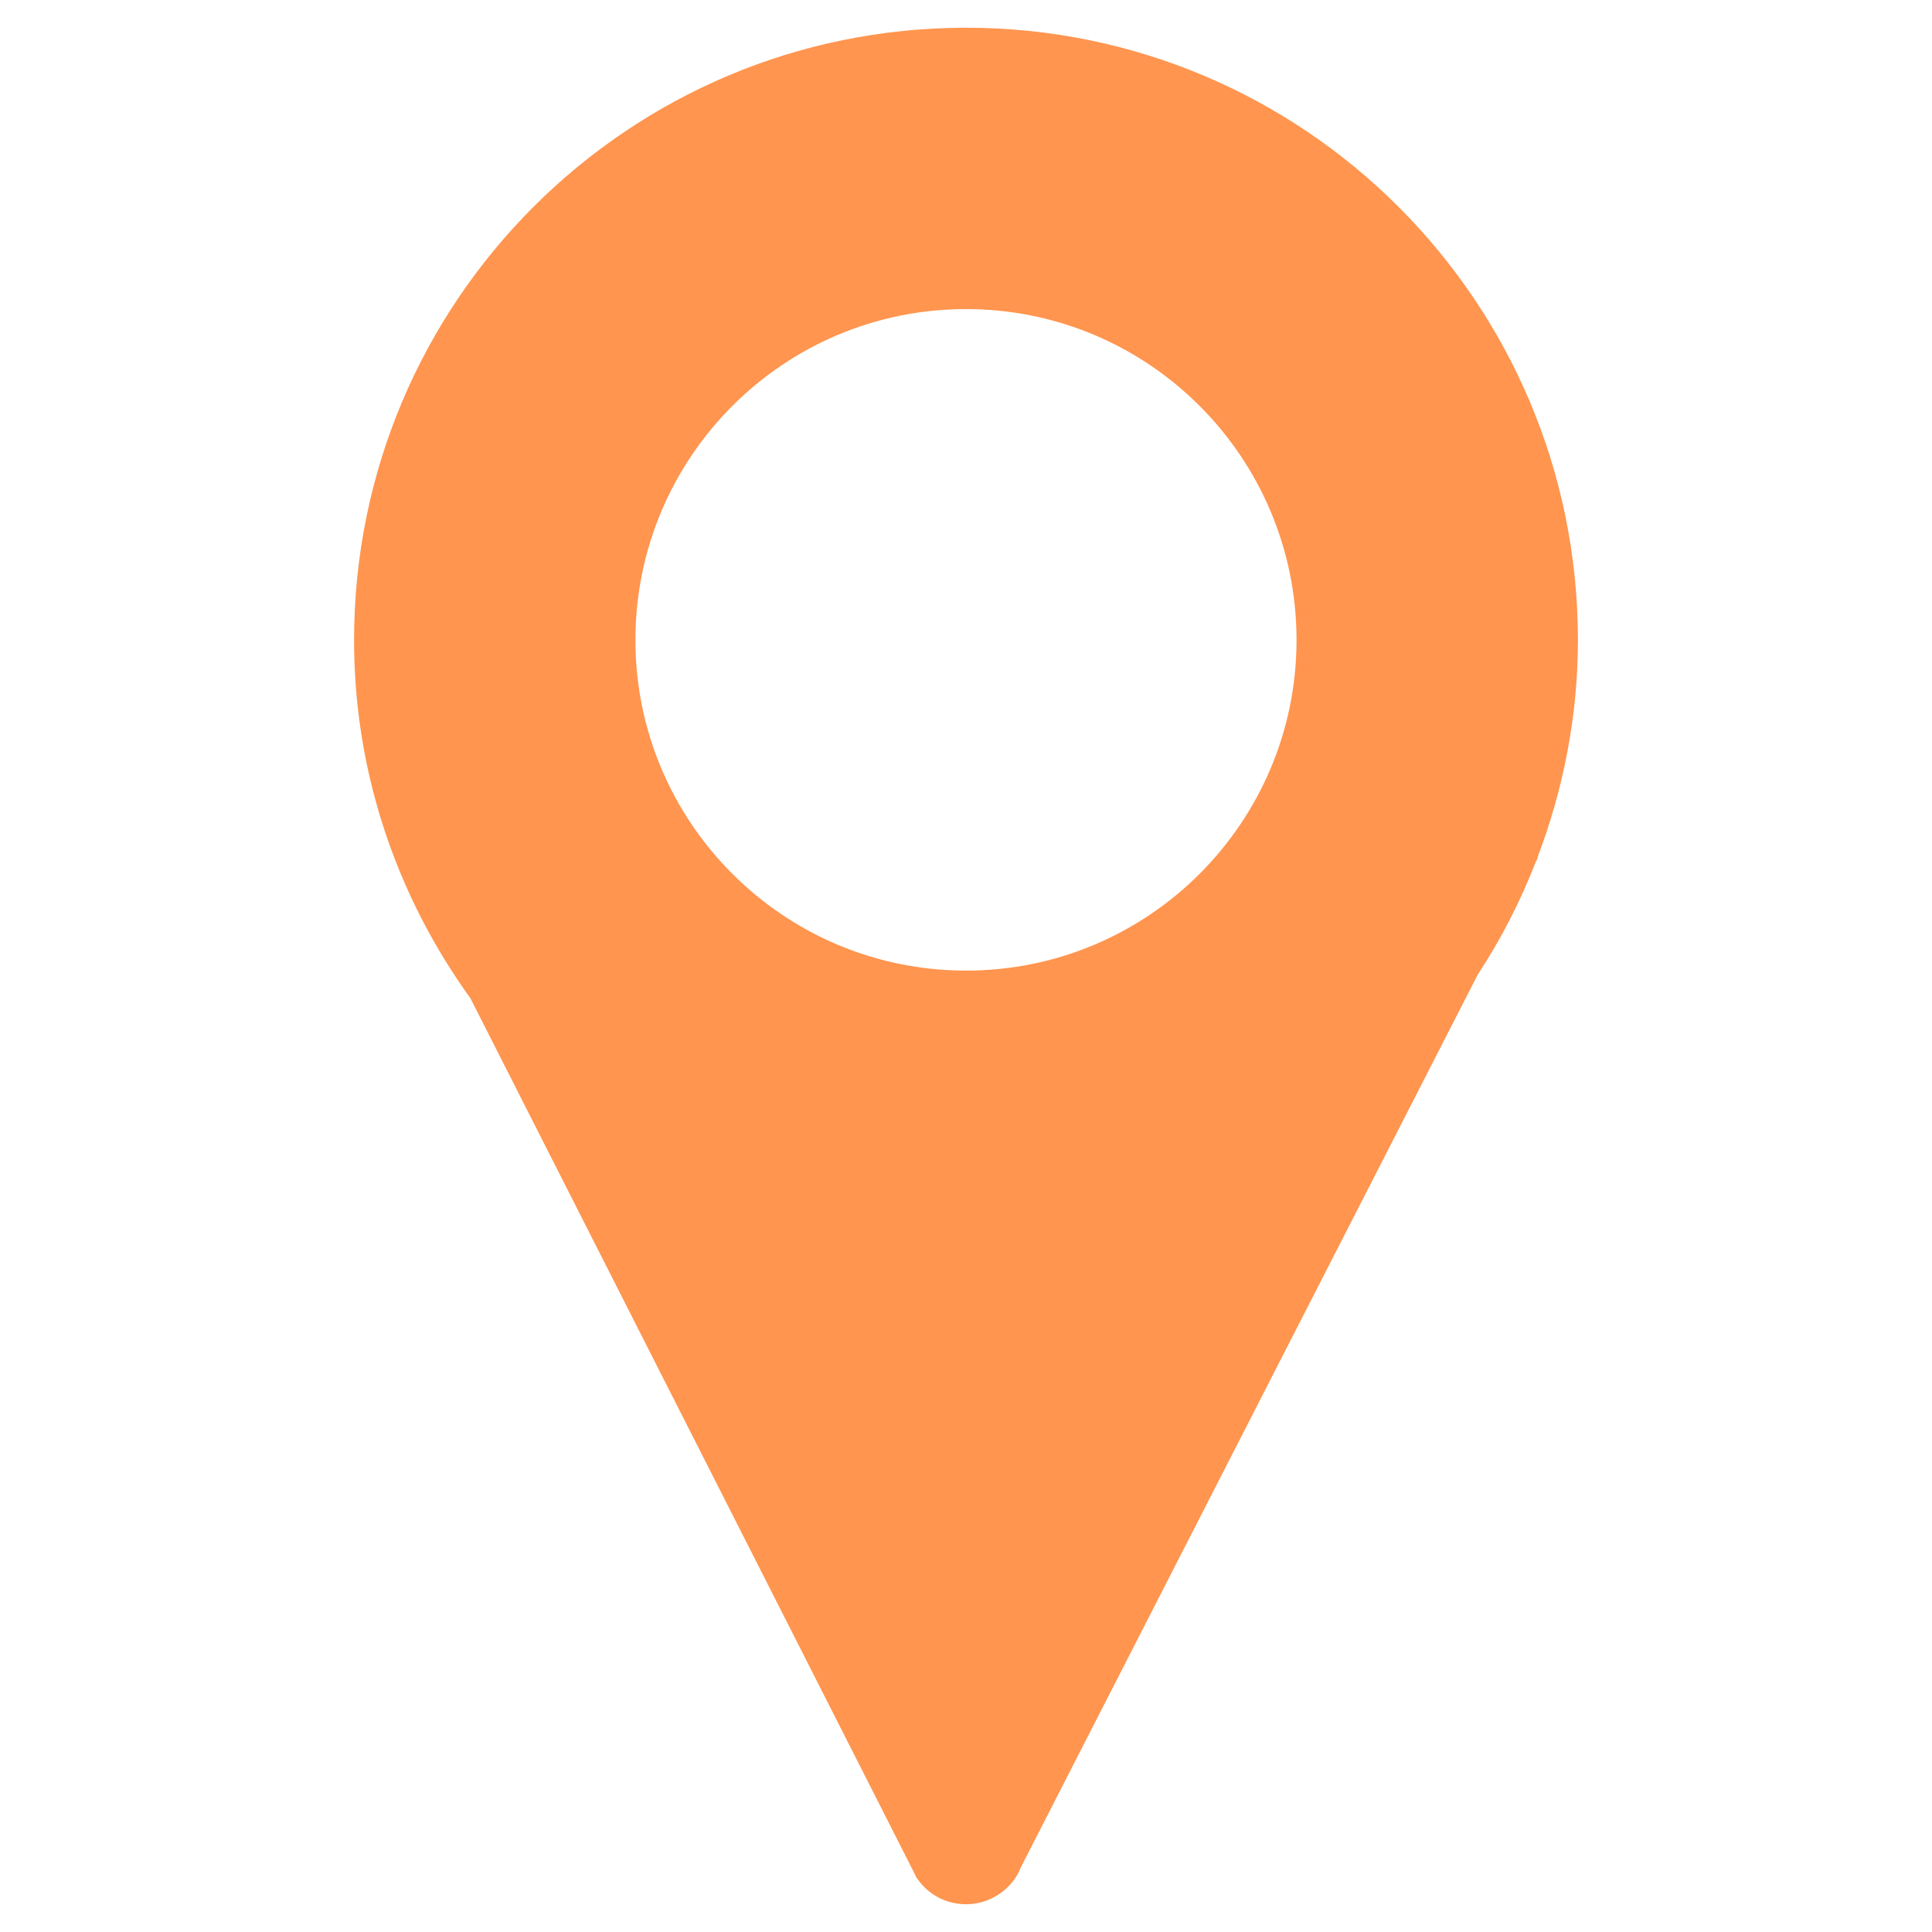 <svg version="1.1" id="Capa_1" xmlns="http://www.w3.org/2000/svg" xmlns:xlink="http://www.w3.org/1999/xlink" x="0px" y="0px"
	 width="60px" height="60px" viewBox="0 0 60 60" enable-background="new 0 0 60 60" xml:space="preserve">
<path fill="#ff954f" d="M49.004,19.877C49.004,9.376,40.502,0.861,30,0.861c-10.501,0-19.004,8.515-19.004,19.017
	c0,4.158,1.353,7.994,3.612,11.122l13.679,26.959l0.187,0.373c0.012,0.014,0.012,0.014,0.024,0.025
	c0.323,0.473,0.881,0.781,1.502,0.781c0.633,0,1.192-0.322,1.527-0.807c0.063-0.1,0.124-0.199,0.161-0.311L45.9,30.254
	c0.72-1.092,1.316-2.259,1.8-3.5l0.063-0.112l-0.025,0.013C48.545,24.544,49.004,22.248,49.004,19.877z M30,30.143
	c-5.672,0-10.266-4.605-10.266-10.266c0-5.673,4.593-10.278,10.266-10.278c5.673,0,10.265,4.605,10.265,10.278
	C40.265,25.538,35.673,30.143,30,30.143z"/>
</svg>
